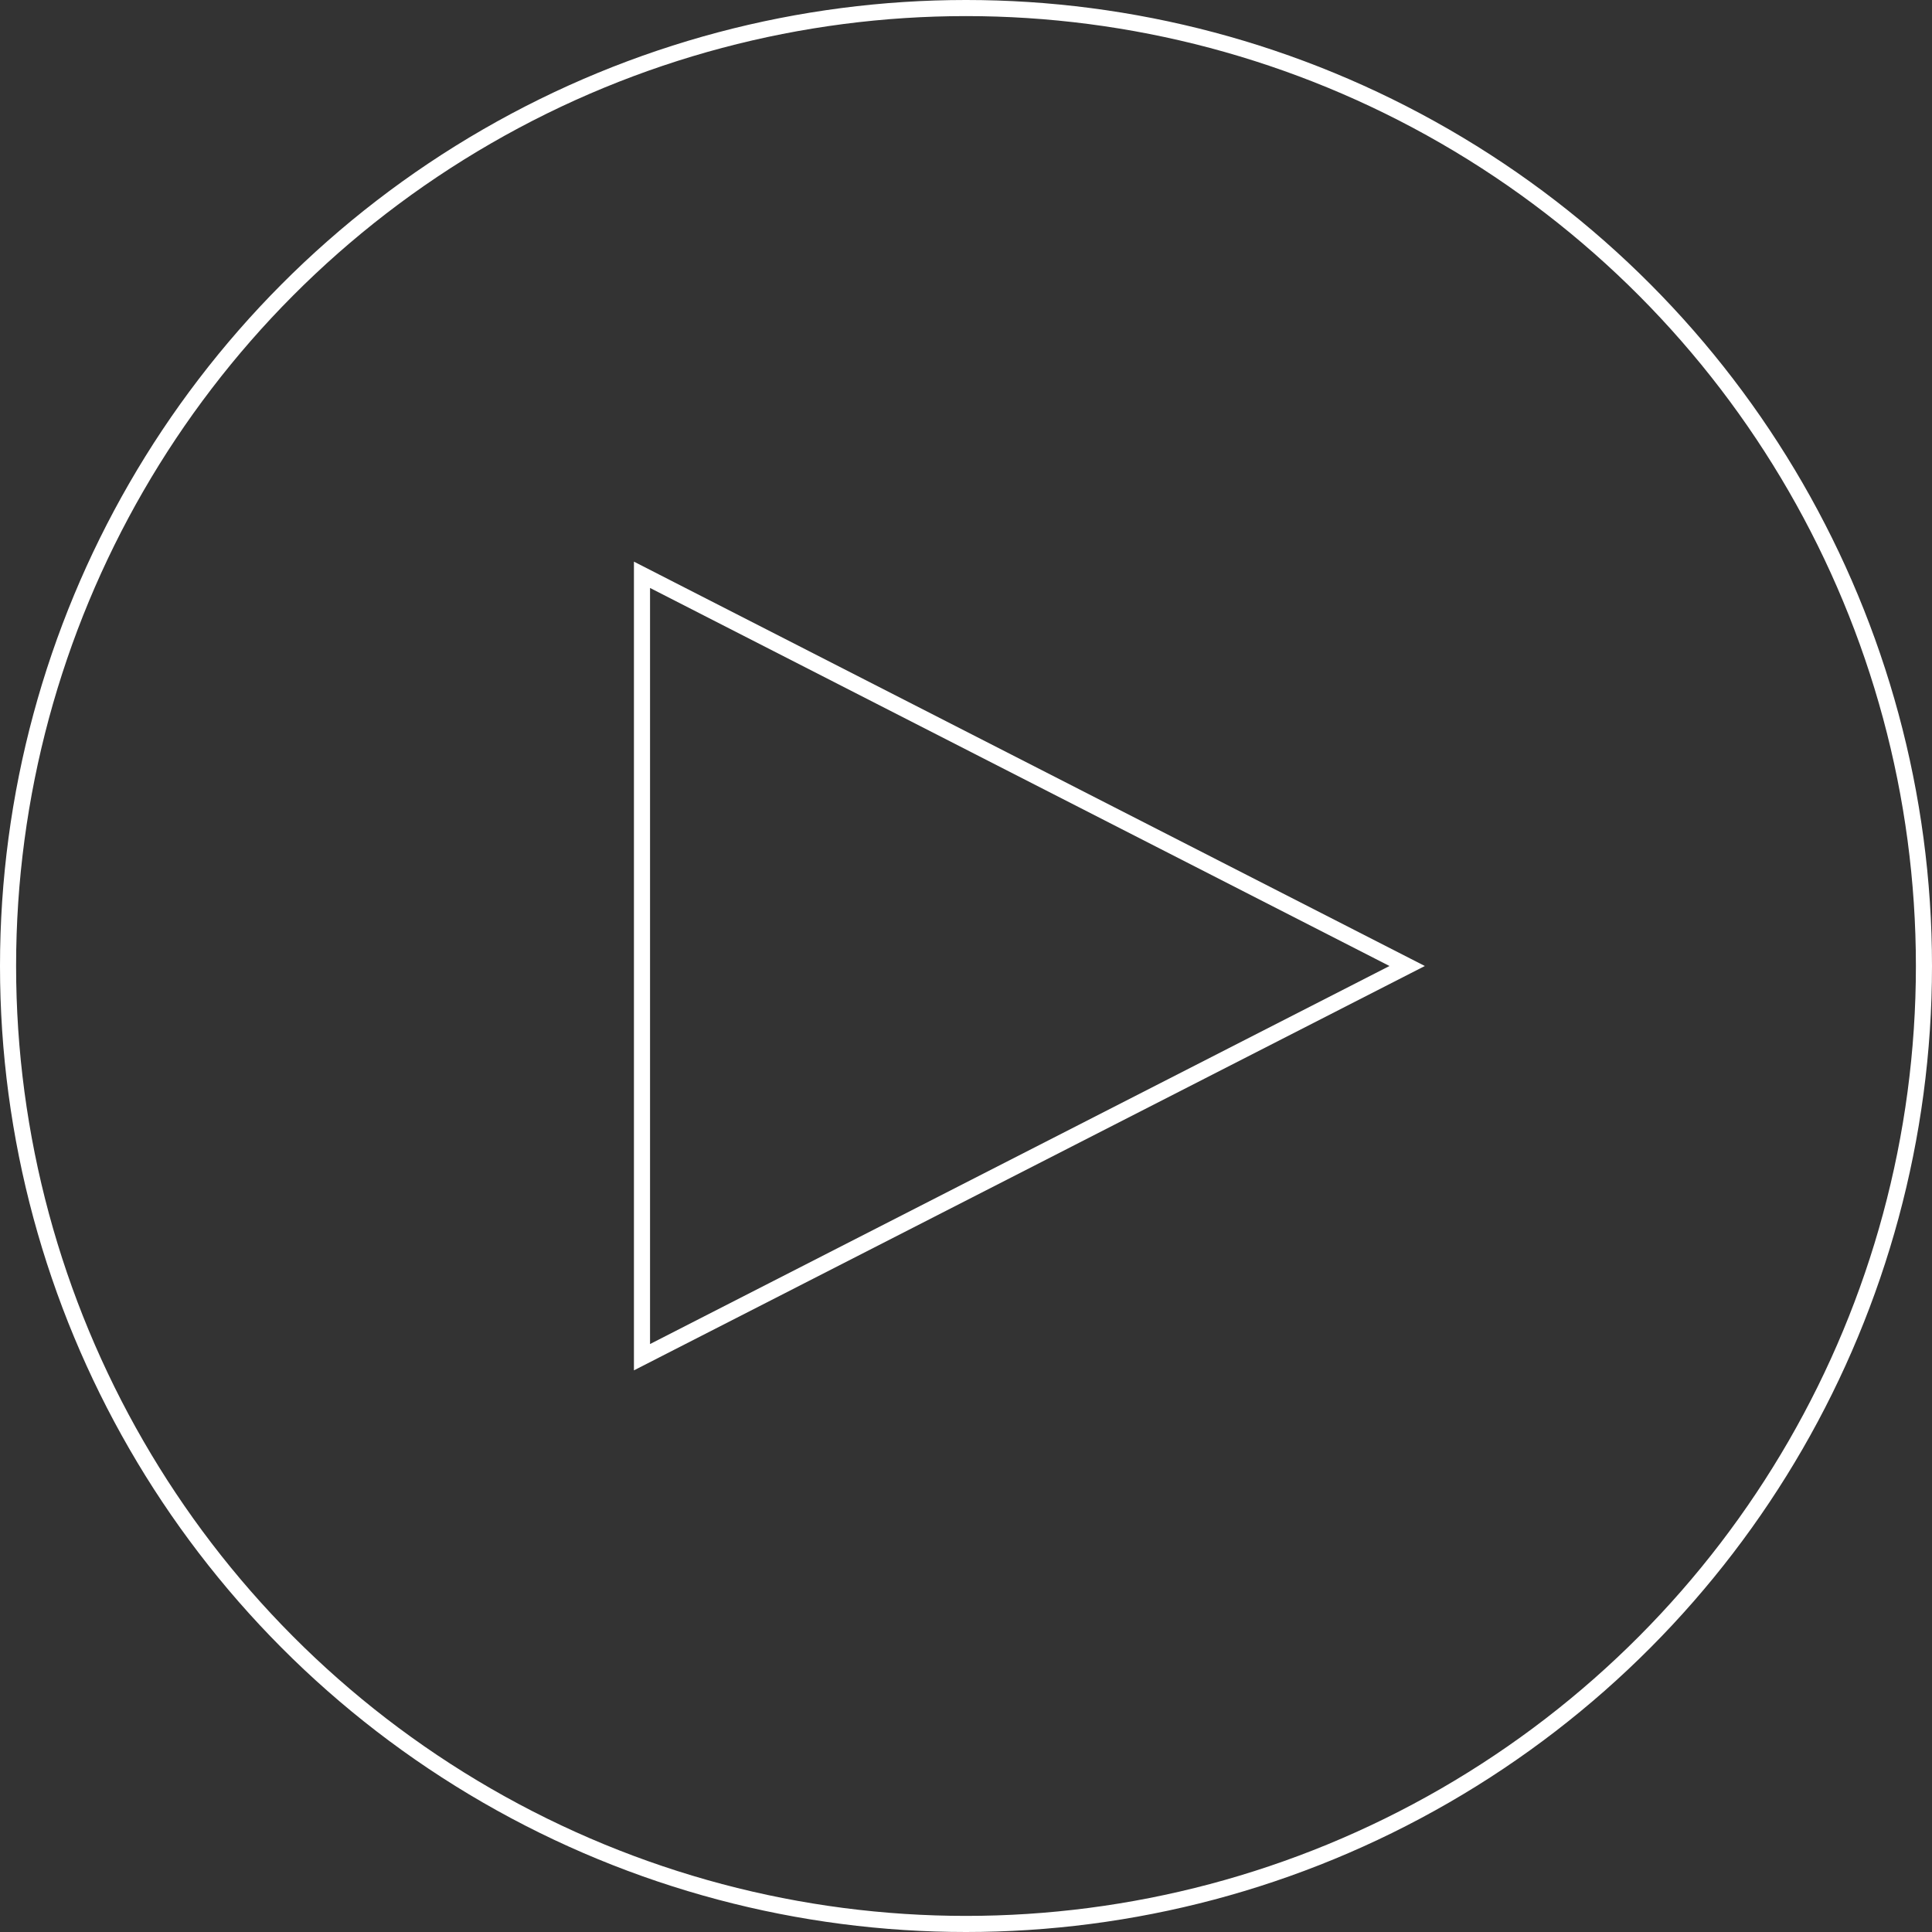 <svg width="240" height="240" viewBox="0 0 240 240" fill="none" xmlns="http://www.w3.org/2000/svg">
<rect x="0" y="0" width="240" height="240" fill="#333333" stroke="none"/>
<circle cx="120" cy="120" r="119" stroke="white" stroke-width="2" vector-effect="non-scaling-stroke" />
<path d="M79.75 168.595L79.75 71.405L174.804 120L79.75 168.595Z" stroke="white" stroke-width="2" vector-effect="non-scaling-stroke"/>
</svg>
